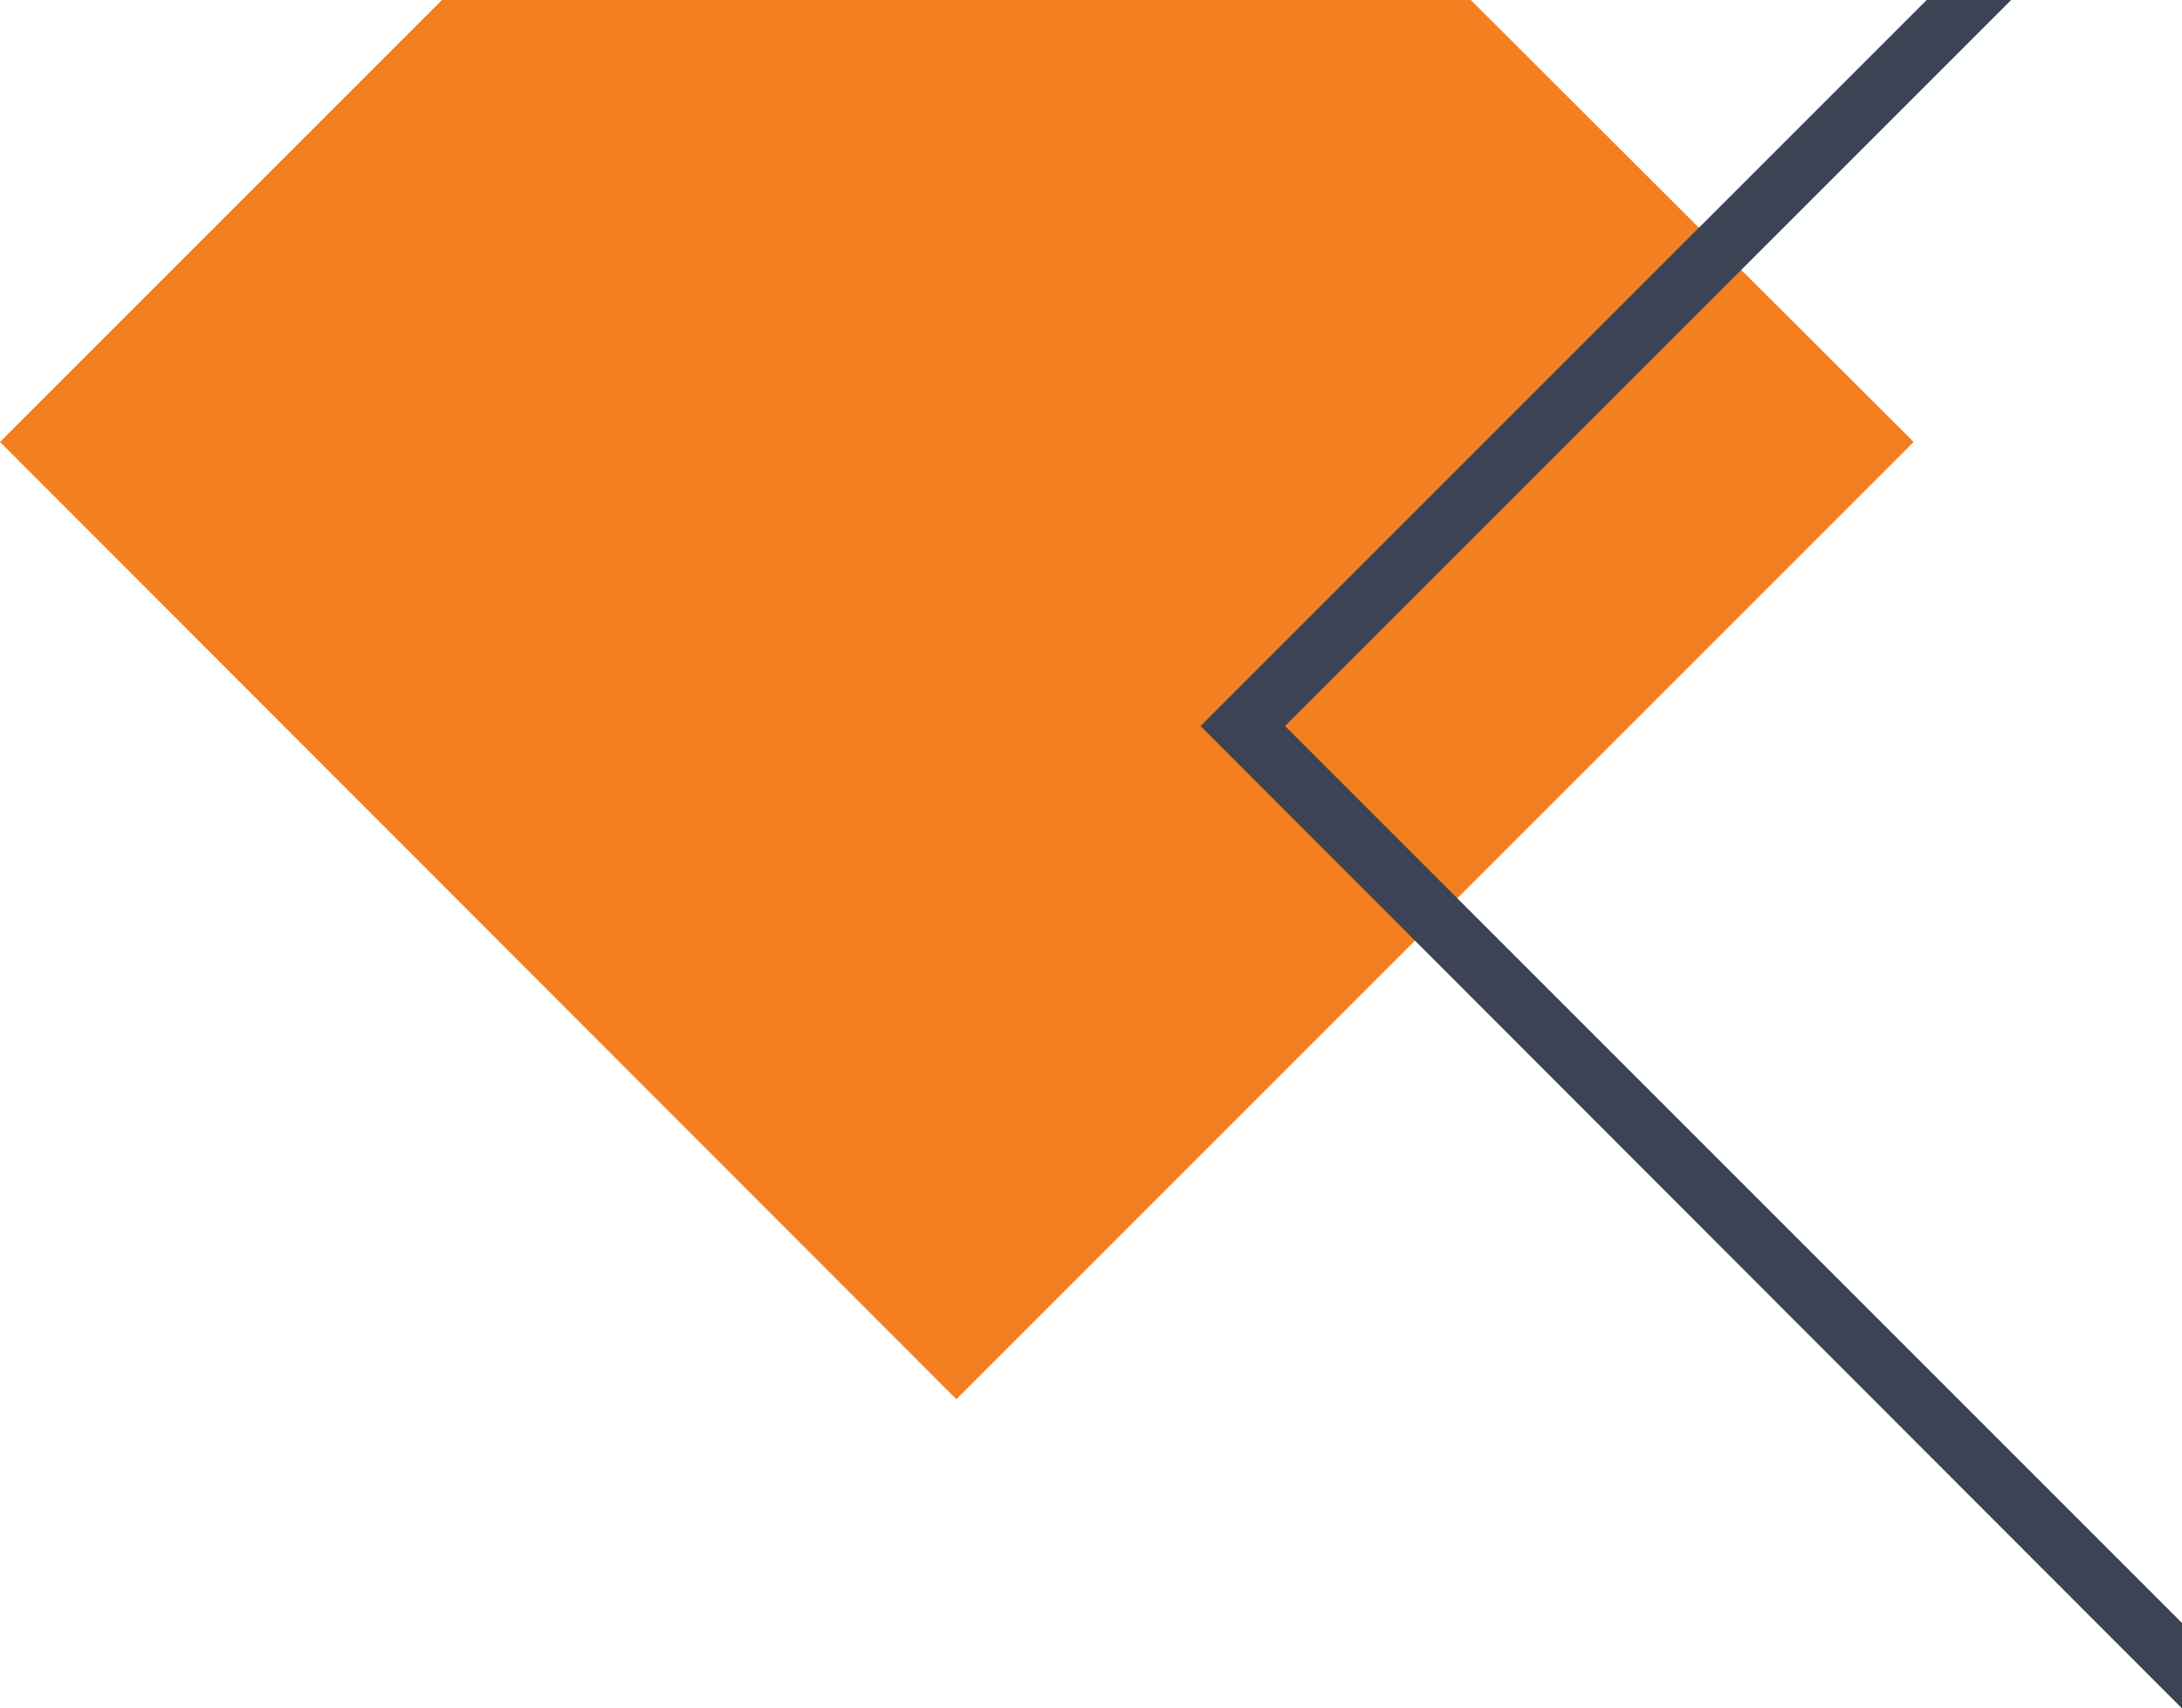 <?xml version="1.0" encoding="utf-8"?>
<!-- Generator: Adobe Illustrator 24.1.2, SVG Export Plug-In . SVG Version: 6.00 Build 0)  -->
<svg version="1.1" id="Layer_1" xmlns="http://www.w3.org/2000/svg" xmlns:xlink="http://www.w3.org/1999/xlink" x="0px" y="0px"
	 viewBox="0 0 235 184" enable-background="new 0 0 235 184" xml:space="preserve">
<g>
	<polygon fill="#F47F20" points="47.6,0 0,47.6 103,150.7 206.1,47.6 158.4,0 	"/>
	<polygon fill="#3C4354" points="235,174.8 138.4,78.2 216.6,0 207.5,0 129.3,78.2 235,184 	"/>
</g>
</svg>
